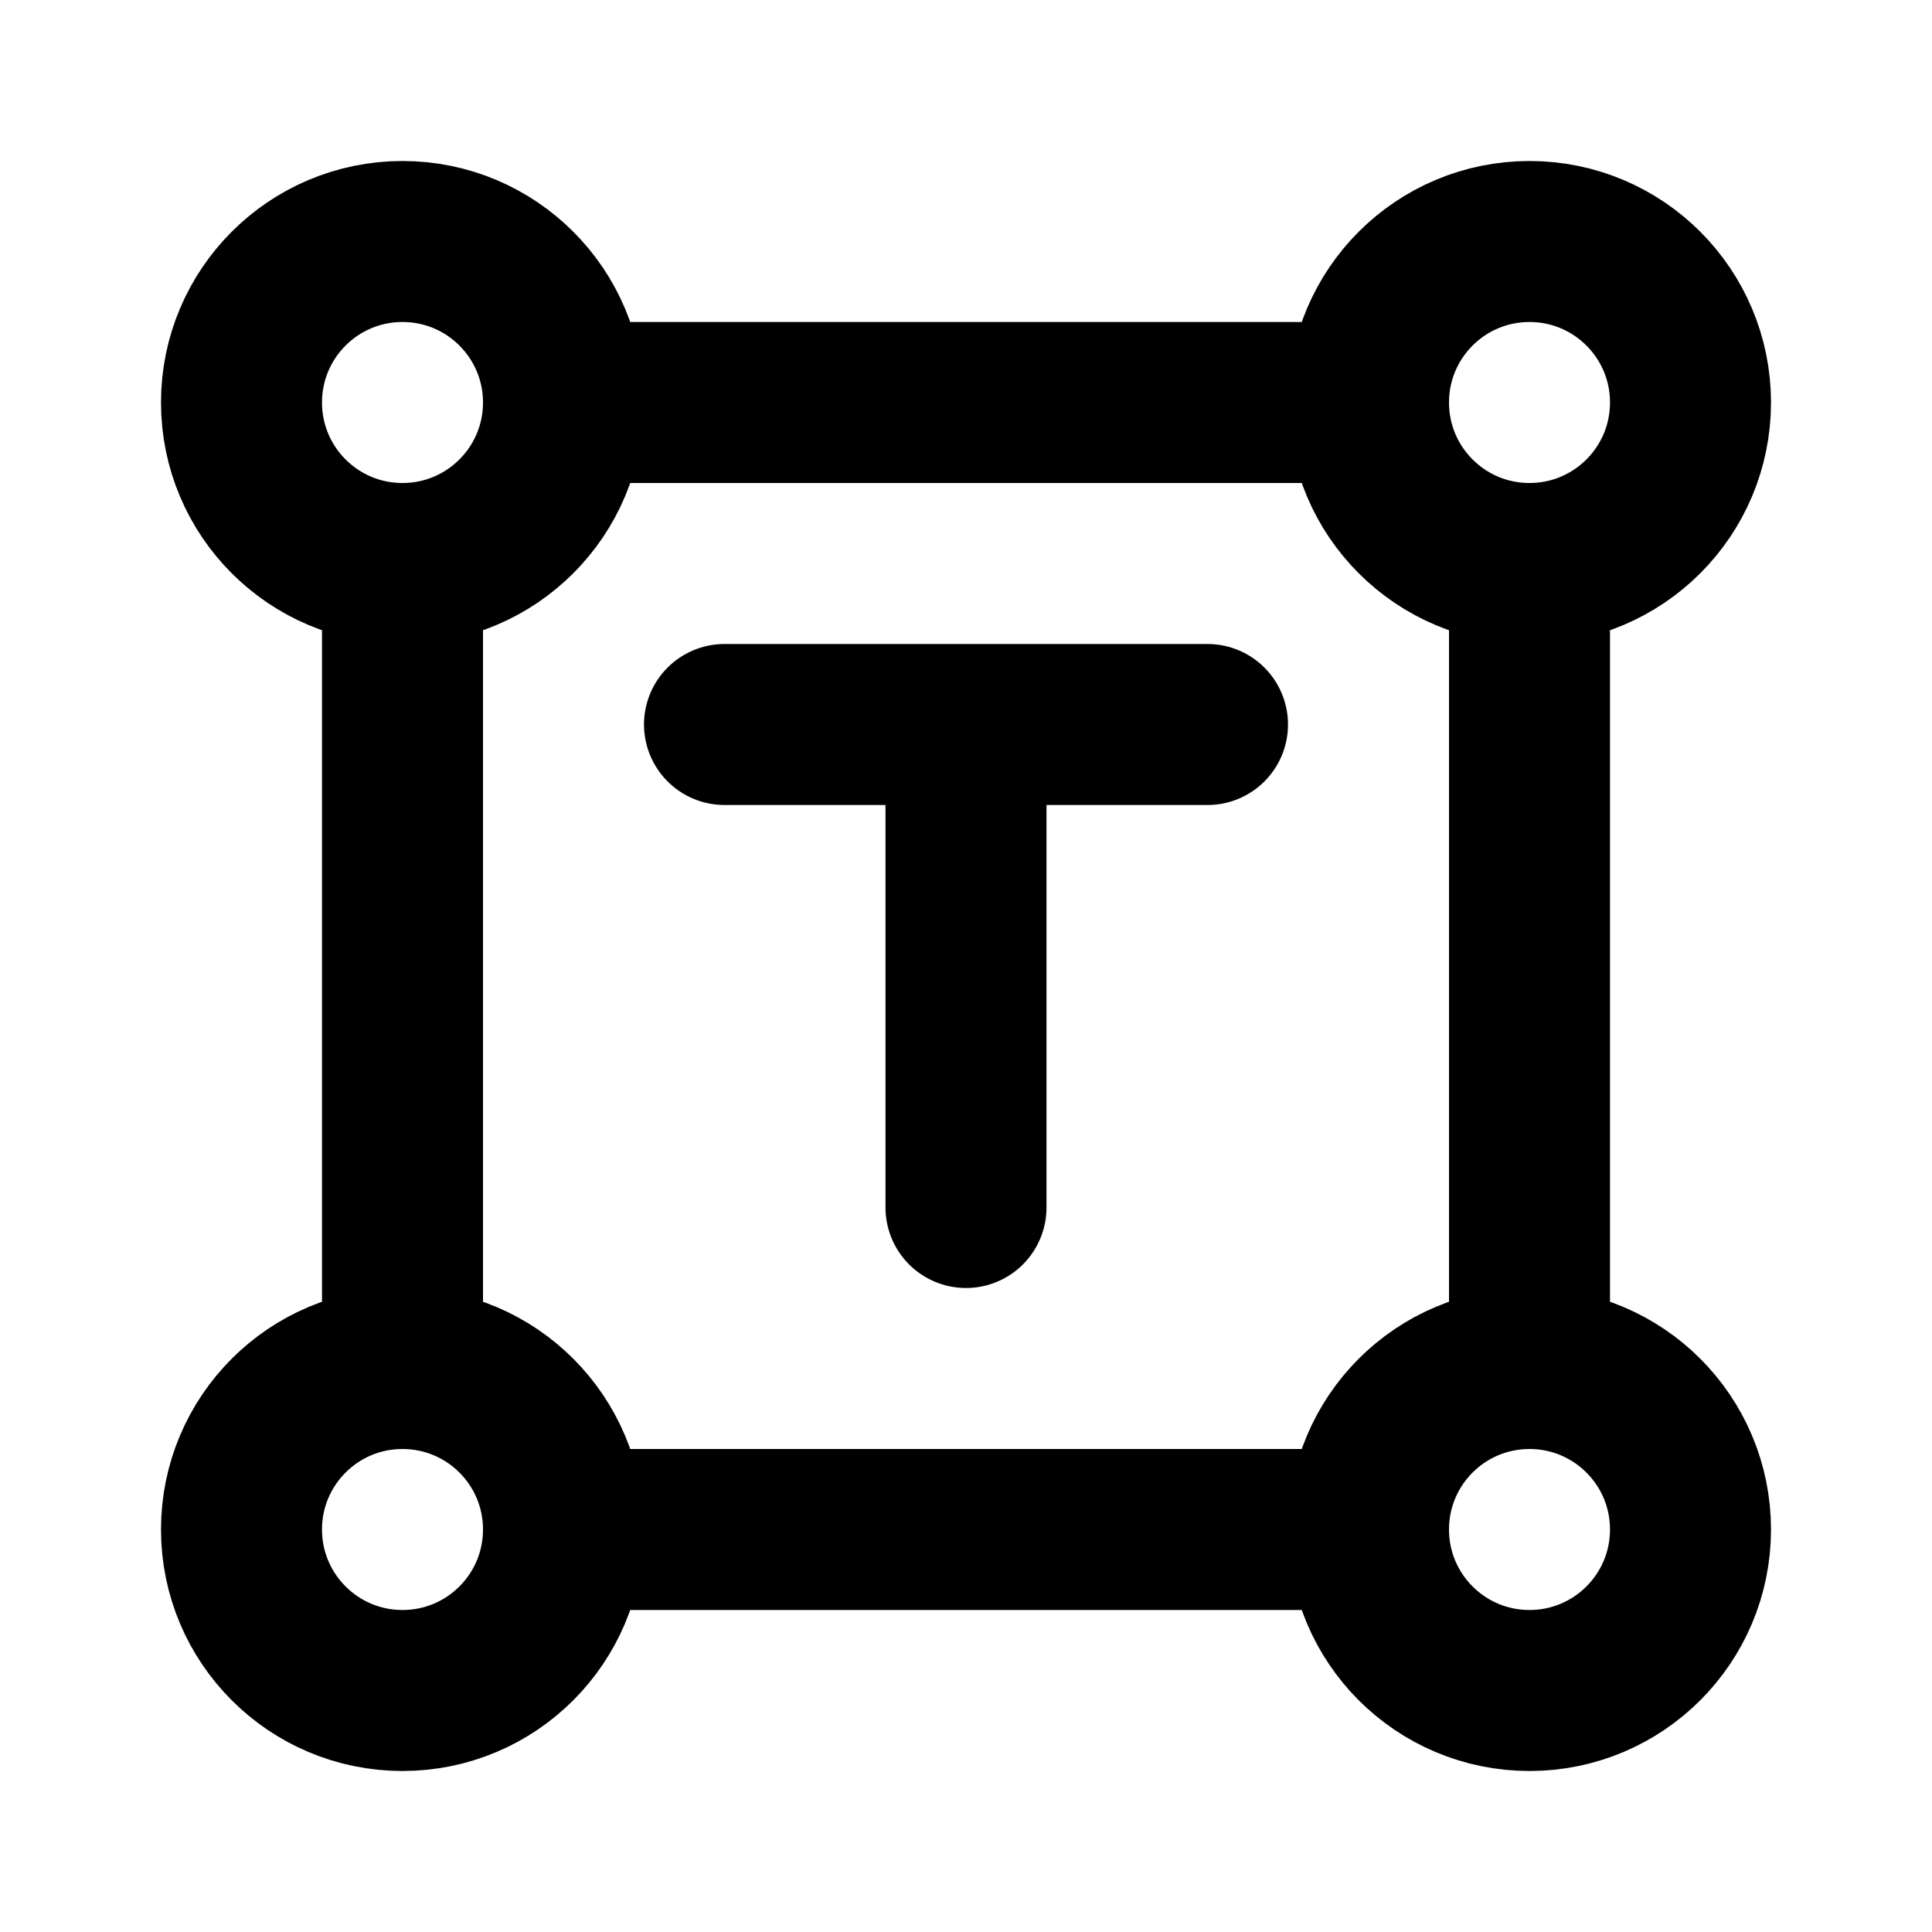 <?xml version="1.0" encoding="utf-8"?><!-- Uploaded to: SVG Repo, www.svgrepo.com, Generator: SVG Repo Mixer Tools -->
<svg width="800px" height="800px" viewBox="0 0 24 24" fill="none" xmlns="http://www.w3.org/2000/svg">
<path d="M17 19C17 20.105 17.895 21 19 21C20.105 21 21 20.105 21 19C21 17.895 20.105 17 19 17M17 19C17 17.895 17.895 17 19 17M17 19H7M19 17V7M7 19C7 20.105 6.105 21 5 21C3.895 21 3 20.105 3 19C3 17.895 3.895 17 5 17M7 19C7 17.895 6.105 17 5 17M5 17V7M5 7C3.895 7 3 6.105 3 5C3 3.895 3.895 3 5 3C6.105 3 7 3.895 7 5M5 7C6.105 7 7 6.105 7 5M7 5H17M19 7C17.895 7 17 6.105 17 5M19 7C20.105 7 21 6.105 21 5C21 3.895 20.105 3 19 3C17.895 3 17 3.895 17 5M12 15V9M9 9H15" stroke="#000000" stroke-width="2" stroke-linecap="round" stroke-linejoin="round"/>
</svg>